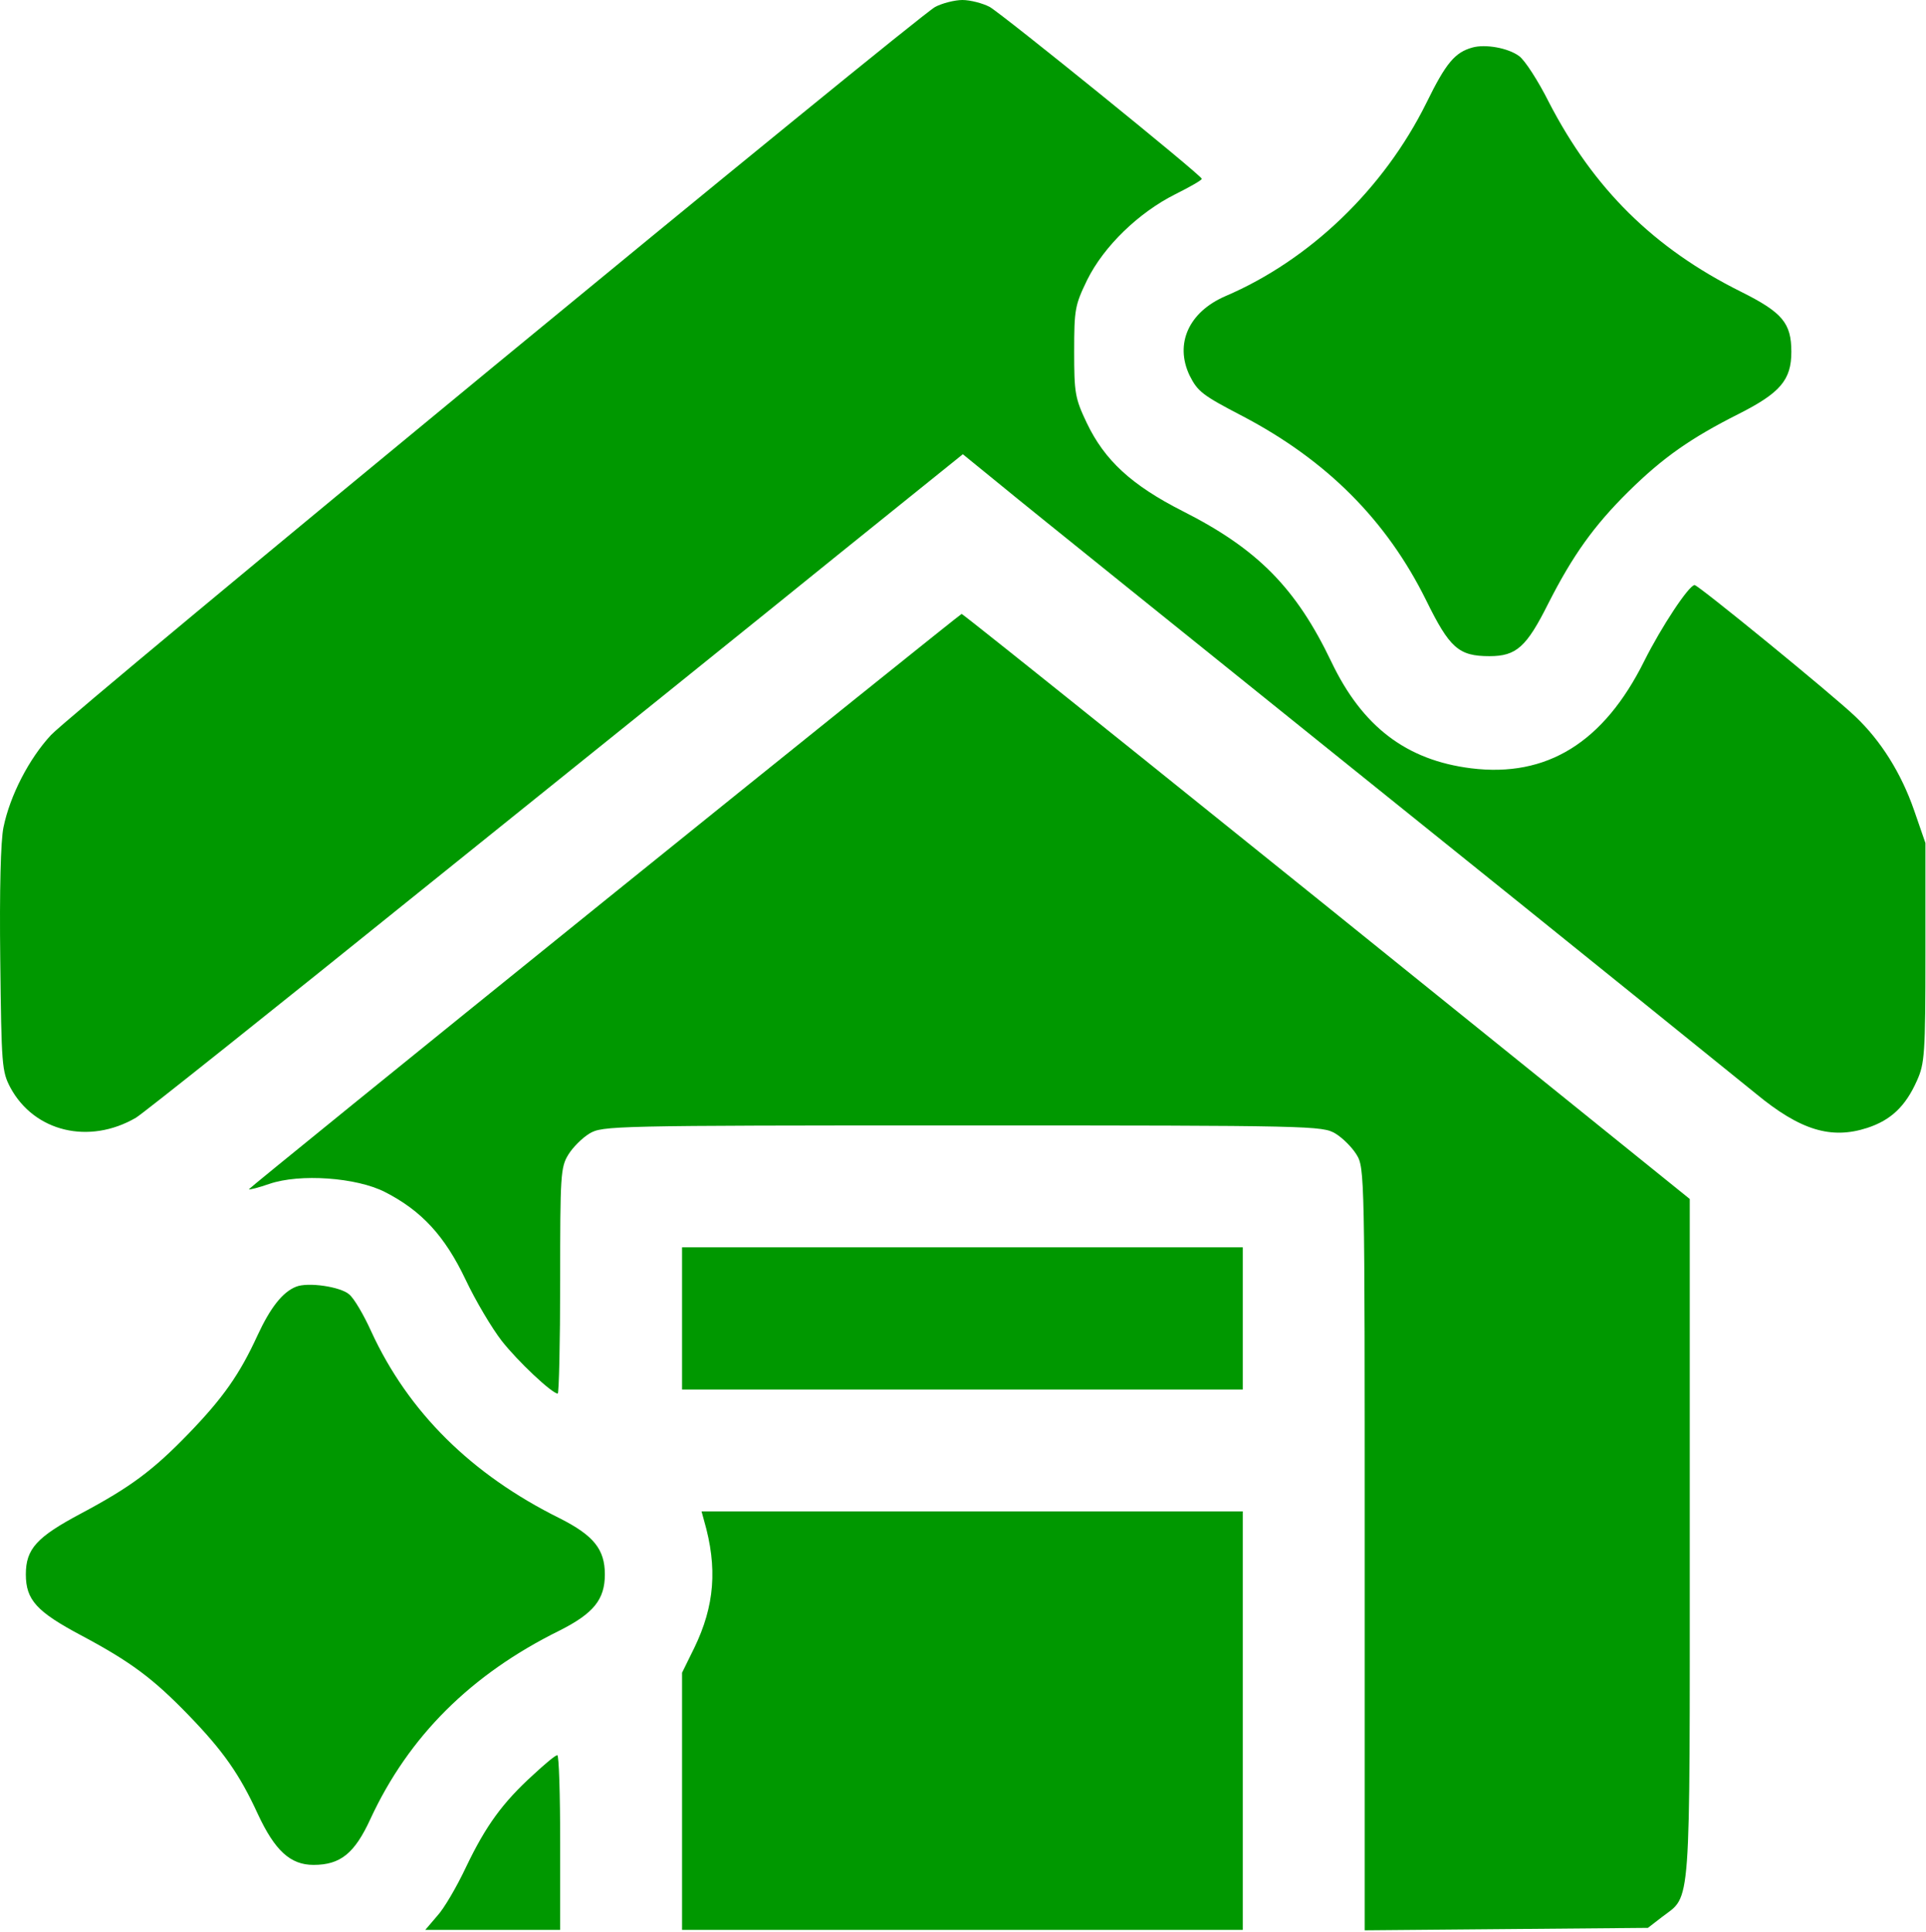 <?xml version="1.0" encoding="UTF-8"?> <svg xmlns="http://www.w3.org/2000/svg" width="632" height="634" viewBox="0 0 632 634" fill="none"> <path d="M306.881 2.267C300.348 5.867 23.948 233.467 16.748 241.2C9.548 248.934 3.281 261.067 1.148 271.467C0.214 275.867 -0.186 292.134 0.081 314.934C0.481 349.734 0.614 351.6 3.414 356.934C11.281 371.467 29.281 375.734 44.614 366.8C46.881 365.467 90.348 330.8 141.281 289.734C192.214 248.8 252.348 200.4 274.881 182.134L315.948 149.067L328.881 159.6C335.948 165.467 392.881 211.2 455.148 261.334C517.548 311.467 571.948 355.467 576.214 358.934C590.748 370.934 600.881 374 612.748 370.134C620.481 367.6 625.281 363.067 629.014 354.667C631.548 349.067 631.814 346 631.814 312.667V276.667L628.081 265.867C623.814 253.6 617.148 243.067 608.881 235.2C601.681 228.267 557.281 192 556.081 192C554.214 192 545.148 205.734 539.548 216.934C526.214 243.734 507.548 255.2 482.748 252.134C461.414 249.467 447.014 238.4 436.881 217.2C425.281 192.934 412.614 180.134 388.081 167.734C371.281 159.2 362.481 151.067 356.614 138.8C352.748 130.667 352.481 128.934 352.481 115.334C352.481 101.467 352.748 100.134 356.748 91.867C362.214 80.8 373.681 69.734 385.681 63.734C390.481 61.334 394.481 59.067 394.348 58.667C394.214 57.467 329.148 4.8 324.748 2.267C322.481 1.067 318.348 0 315.814 0C313.281 0 309.148 1.067 306.881 2.267Z" fill="#009800"></path> <path d="M483.148 15.6C477.415 17.2 474.481 20.666 468.081 33.733C454.081 62 429.815 85.333 402.081 97.2C390.081 102.4 385.415 112.8 390.348 123.2C393.015 128.533 394.615 129.733 407.681 136.533C435.415 151.066 455.015 170.8 467.948 196.933C475.681 212.666 478.615 215.333 488.748 215.333C497.548 215.333 500.881 212.4 508.081 198C516.081 182.266 523.015 172.533 534.348 161.333C545.681 150.133 554.881 143.733 570.481 135.866C584.215 128.933 587.815 124.666 587.815 115.466C587.815 106 584.881 102.533 571.281 95.733C542.615 81.466 522.881 61.866 508.215 33.466C504.748 26.533 500.348 19.733 498.481 18.4C494.881 15.733 487.415 14.4 483.148 15.6Z" fill="#009800"></path> <path d="M198.213 295.733C133.947 347.6 81.547 390.133 81.68 390.267C81.813 390.533 84.88 389.733 88.347 388.533C98.347 385.067 117.013 386.4 126.347 391.2C138.347 397.333 145.947 405.6 152.747 419.867C156.08 426.933 161.413 435.867 164.613 440C169.813 446.667 181.147 457.333 183.013 457.333C183.413 457.333 183.813 440.667 183.813 420.267C183.813 385.733 183.947 383.067 186.48 378.933C187.947 376.533 191.013 373.467 193.413 372C197.68 369.467 200.48 369.333 315.813 369.333C431.147 369.333 433.947 369.467 438.213 372C440.613 373.467 443.68 376.533 445.147 378.933C447.813 383.2 447.813 386 447.813 508.4V633.467L494.213 633.067L540.747 632.667L545.413 629.067C555.013 621.733 554.48 628.8 554.48 504.933V393.467L506.88 355.067C406.613 274.133 315.947 201.333 315.547 201.467C315.28 201.467 262.48 243.867 198.213 295.733Z" fill="#009800"></path> <path d="M223.812 432.667V456H315.813H407.813V432.667V409.333H315.813H223.812V432.667Z" fill="#009800"></path> <path d="M97.147 422.267C92.747 424 88.747 429.067 84.481 438.267C78.614 451.067 73.147 458.8 61.947 470.4C50.214 482.533 42.88 488 26.614 496.667C12.081 504.4 8.48 508.267 8.48 516.667C8.48 525.067 12.081 528.933 26.614 536.667C42.88 545.333 50.214 550.8 61.947 562.933C73.281 574.667 78.614 582.267 84.614 595.333C90.214 607.333 95.281 612 102.88 612C111.68 612 116.347 608.267 121.547 596.933C134.08 569.867 154.48 549.467 183.68 535.067C194.747 529.467 198.48 524.933 198.48 516.667C198.48 508.4 194.747 503.867 183.68 498.267C154.614 483.867 133.947 463.333 121.814 436.933C119.414 431.6 116.214 426.133 114.614 424.8C111.814 422.267 101.014 420.667 97.147 422.267Z" fill="#009800"></path> <path d="M231.013 498.933C235.546 514.533 234.479 527.066 227.813 540.8L223.812 548.933V591.2V633.333H315.813H407.813V564.666V496H319.013H230.213L231.013 498.933Z" fill="#009800"></path> <path d="M175.014 582.4C164.88 591.6 159.414 599.2 153.014 612.533C149.947 619.066 145.68 626.4 143.414 628.8L139.547 633.333H161.68H183.814V604.666C183.814 588.933 183.414 576 182.88 576C182.214 576 178.747 578.933 175.014 582.4Z" fill="#009800"></path> </svg> 